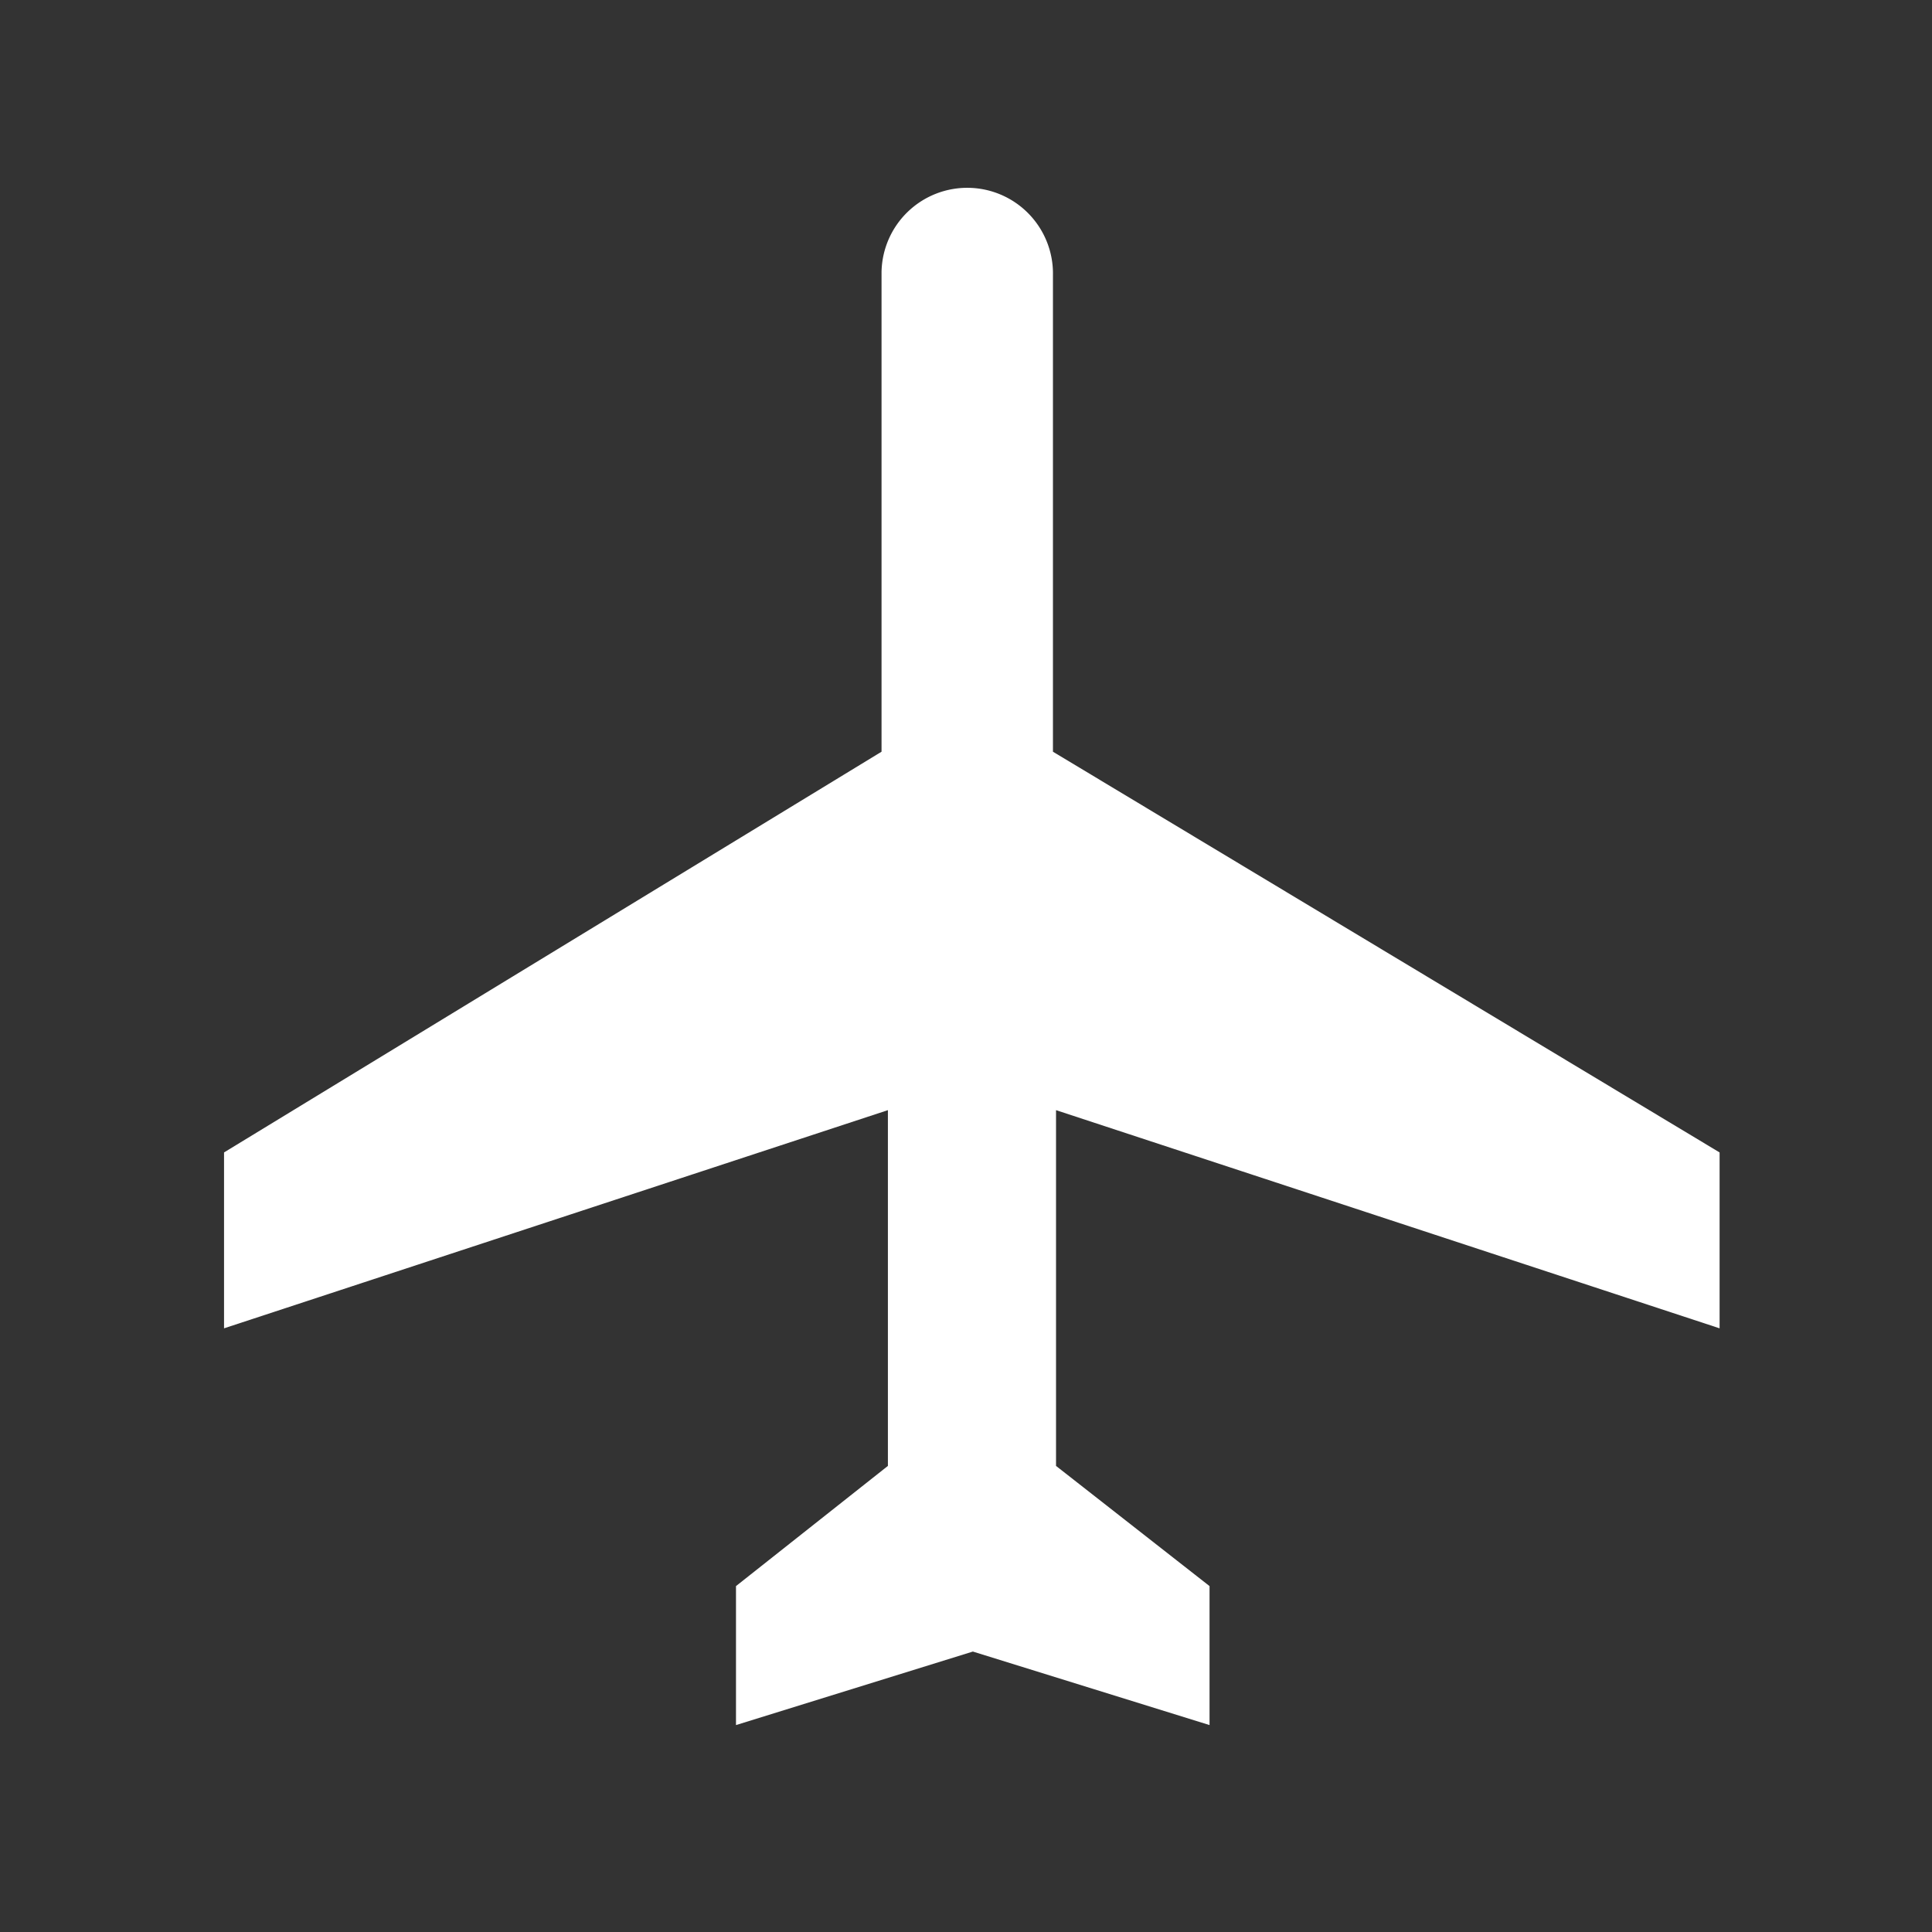 <svg id="レイヤー_1" data-name="レイヤー 1" xmlns="http://www.w3.org/2000/svg" width="19.42" height="19.421" viewBox="0 0 19.42 19.421"><rect x="0" y="0" width="19.42" height="19.421" fill="#333333" stroke="none"/><defs><style>.cls-1{fill:#fff;}</style></defs><path class="cls-1" d="M8.861,2.733a.861.861,0,1,1,1.723.033V7.556l6.701,4.028v1.768L10.615,11.159v3.576l1.543,1.208v1.397l-2.379-.739-2.381.739V15.943l1.527-1.208V11.159L2.252,13.352V11.584L8.861,7.556Z"/></svg>